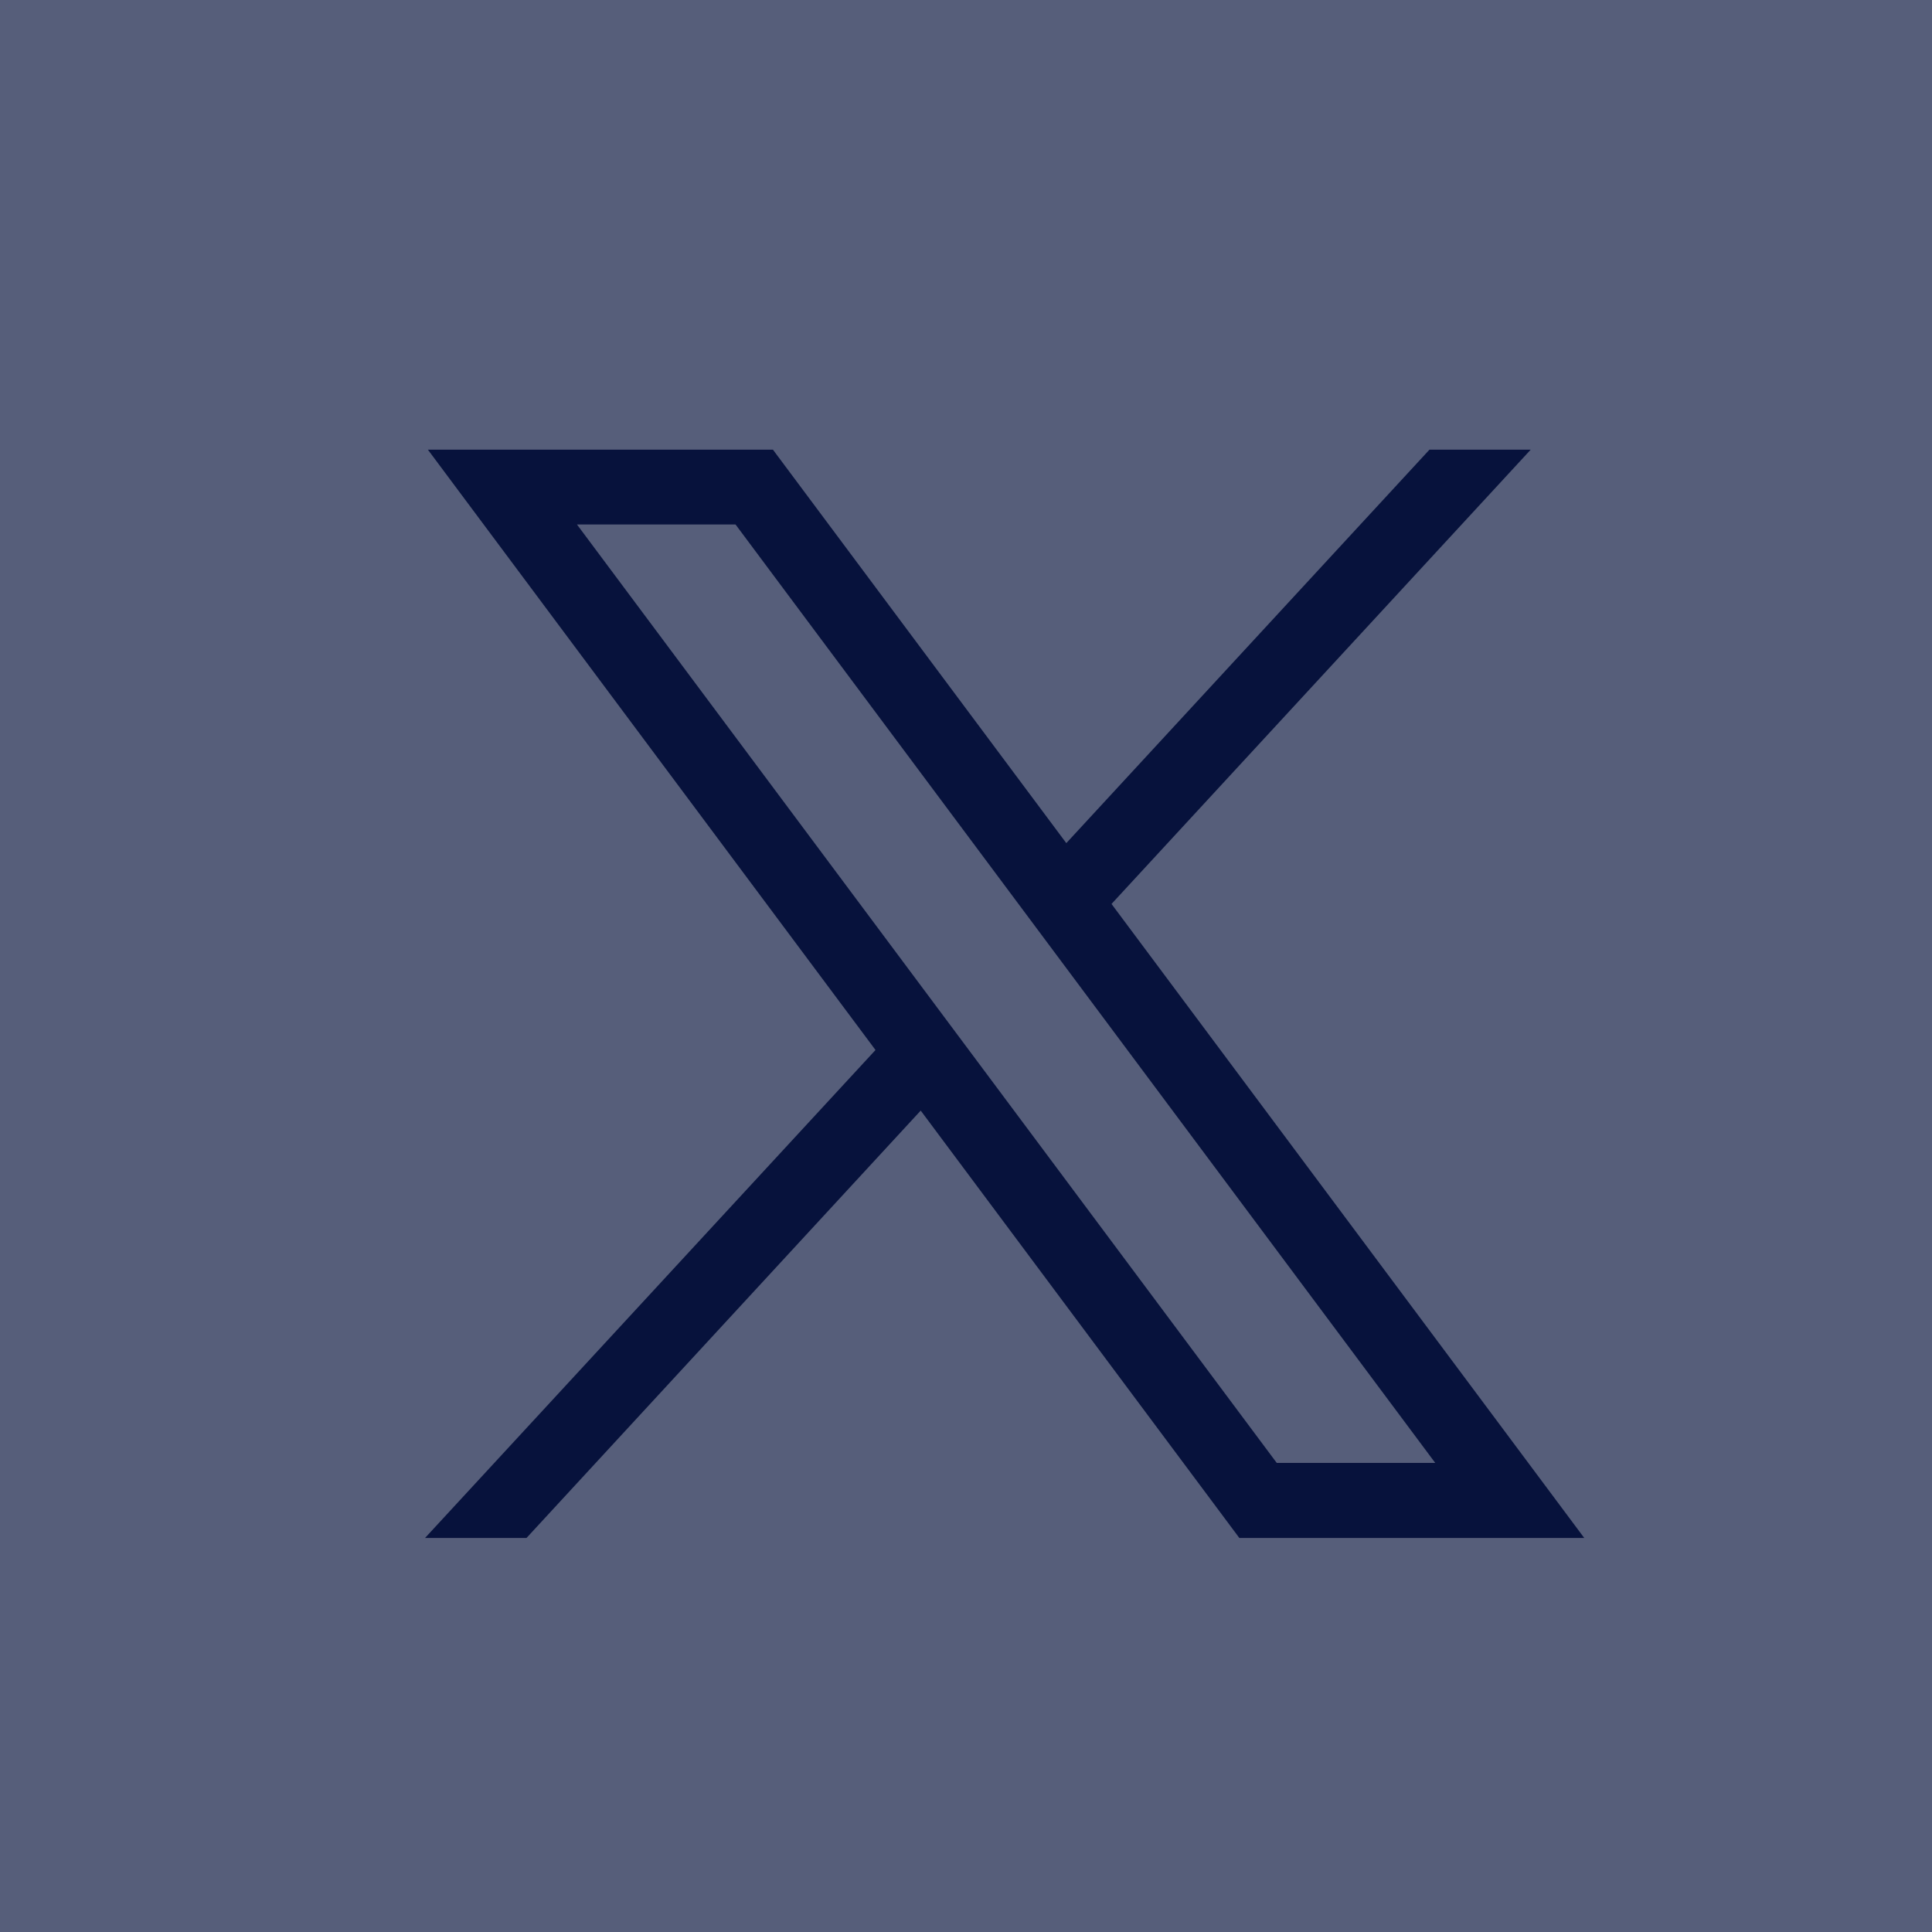 <svg xmlns="http://www.w3.org/2000/svg" width="25" height="25" viewBox="0 0 25 25" fill="none"><rect width="25" height="25" fill="#565E7A"></rect><path d="M5.537 5.819L11.329 13.587L5.5 19.901H6.813L11.914 14.371L16.037 19.901H20.5L14.383 11.697L19.807 5.819H18.497L13.798 10.91L10.002 5.819H5.537ZM7.466 6.787H9.518L18.572 18.93H16.521L7.466 6.787Z" fill="#07123C"></path></svg>